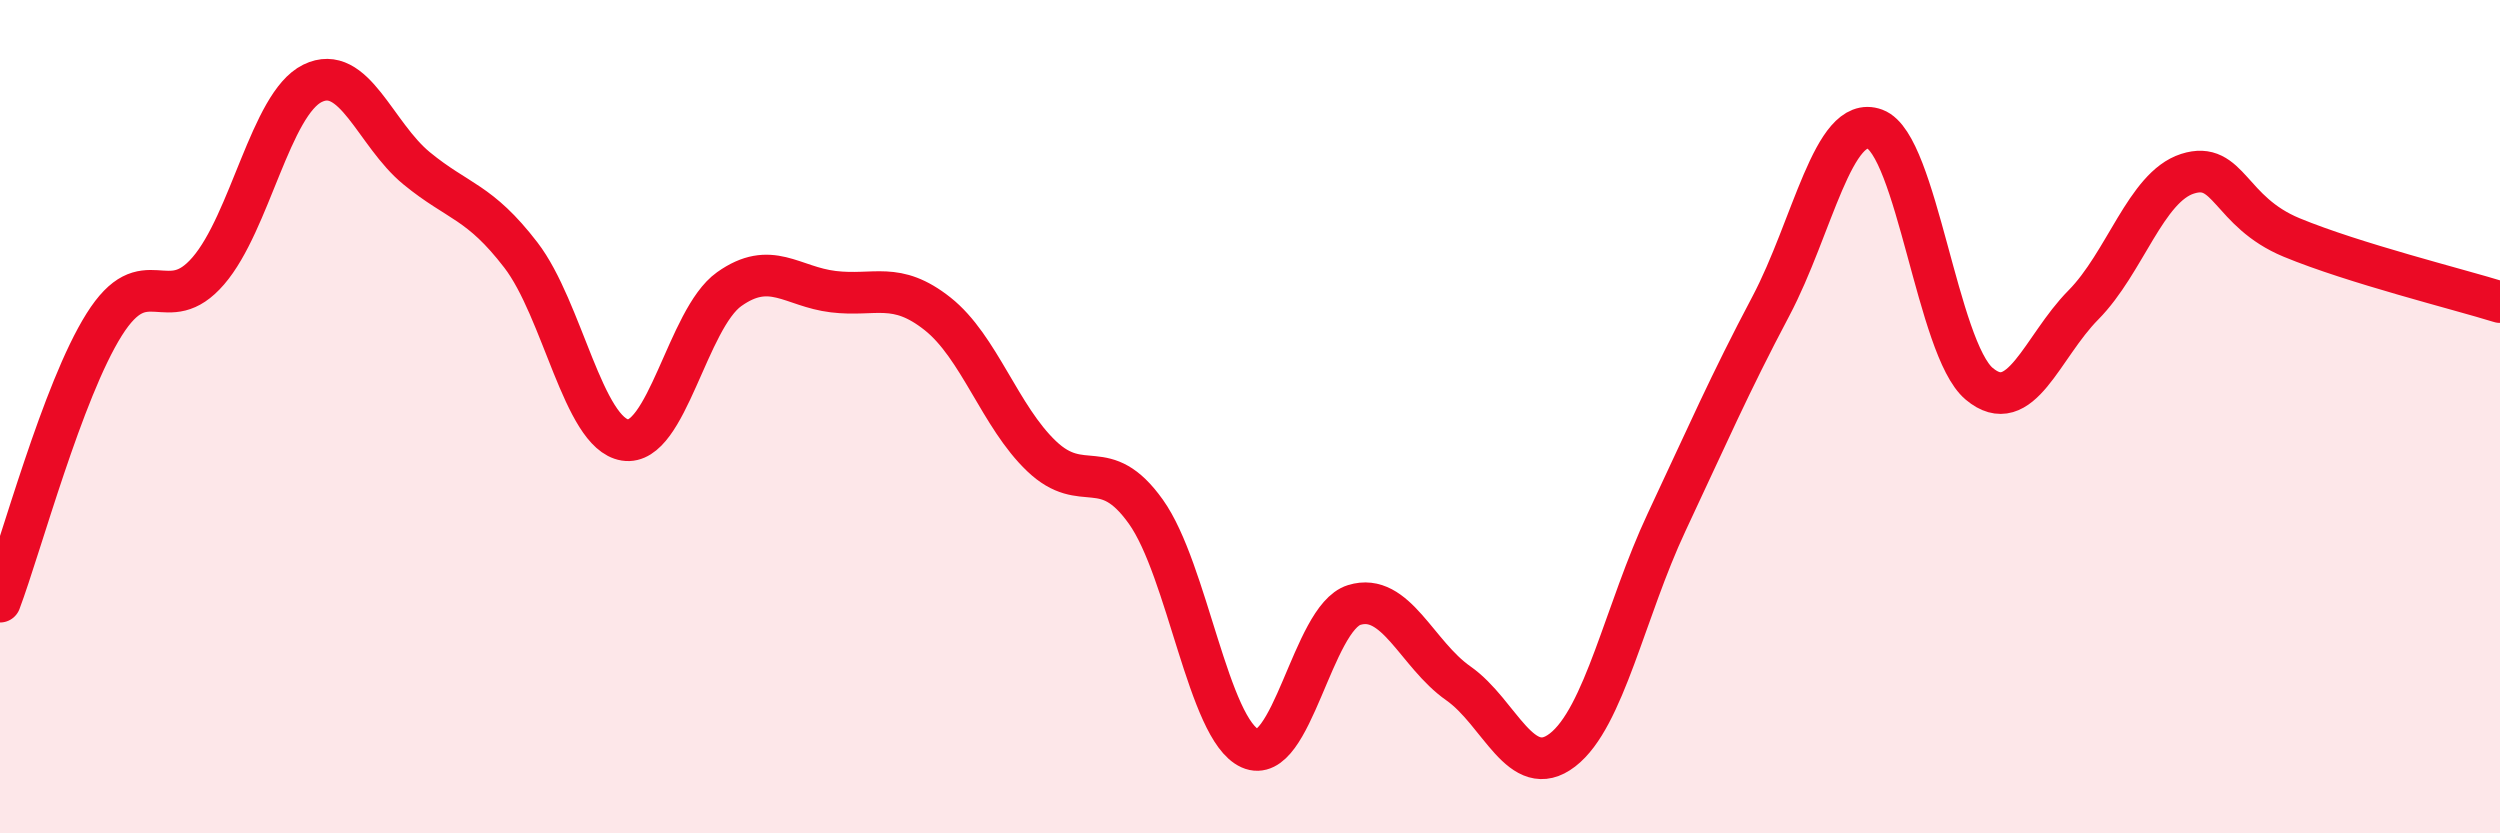 
    <svg width="60" height="20" viewBox="0 0 60 20" xmlns="http://www.w3.org/2000/svg">
      <path
        d="M 0,14.44 C 0.5,13.11 1.5,9.38 2.5,7.79 C 3.5,6.2 4,7.66 5,6.5 C 6,5.34 6.5,2.49 7.5,2 C 8.5,1.51 9,3.22 10,4.04 C 11,4.86 11.5,4.82 12.5,6.12 C 13.5,7.42 14,10.4 15,10.56 C 16,10.72 16.5,7.65 17.5,6.94 C 18.5,6.23 19,6.88 20,7 C 21,7.12 21.5,6.74 22.5,7.53 C 23.5,8.32 24,10 25,10.95 C 26,11.9 26.5,10.88 27.5,12.28 C 28.5,13.68 29,17.51 30,17.96 C 31,18.41 31.5,14.83 32.5,14.52 C 33.5,14.21 34,15.7 35,16.4 C 36,17.1 36.5,18.77 37.5,18 C 38.5,17.23 39,14.66 40,12.53 C 41,10.4 41.5,9.24 42.5,7.35 C 43.5,5.46 44,2.73 45,3.1 C 46,3.47 46.5,8.37 47.5,9.21 C 48.5,10.05 49,8.33 50,7.32 C 51,6.31 51.5,4.49 52.5,4.17 C 53.5,3.85 53.5,5.08 55,5.7 C 56.5,6.32 59,6.94 60,7.25L60 20L0 20Z"
        fill="#EB0A25"
        opacity="0.1"
        stroke-linecap="round"
        stroke-linejoin="round"
      />
      <path
        d="M 0,14.44 C 0.5,13.11 1.5,9.38 2.5,7.79 C 3.5,6.2 4,7.66 5,6.5 C 6,5.34 6.5,2.49 7.5,2 C 8.5,1.51 9,3.22 10,4.04 C 11,4.86 11.5,4.82 12.5,6.12 C 13.5,7.42 14,10.4 15,10.56 C 16,10.72 16.5,7.65 17.5,6.94 C 18.5,6.23 19,6.88 20,7 C 21,7.12 21.5,6.74 22.5,7.53 C 23.5,8.32 24,10 25,10.95 C 26,11.9 26.5,10.88 27.5,12.28 C 28.5,13.68 29,17.51 30,17.96 C 31,18.41 31.5,14.83 32.5,14.52 C 33.5,14.21 34,15.7 35,16.4 C 36,17.1 36.5,18.77 37.5,18 C 38.5,17.23 39,14.66 40,12.53 C 41,10.4 41.5,9.24 42.5,7.35 C 43.5,5.46 44,2.73 45,3.1 C 46,3.47 46.5,8.37 47.5,9.21 C 48.5,10.05 49,8.33 50,7.32 C 51,6.31 51.5,4.49 52.5,4.17 C 53.5,3.85 53.5,5.08 55,5.7 C 56.5,6.32 59,6.94 60,7.25"
        stroke="#EB0A25"
        stroke-width="1"
        fill="none"
        stroke-linecap="round"
        stroke-linejoin="round"
      />
    </svg>
  